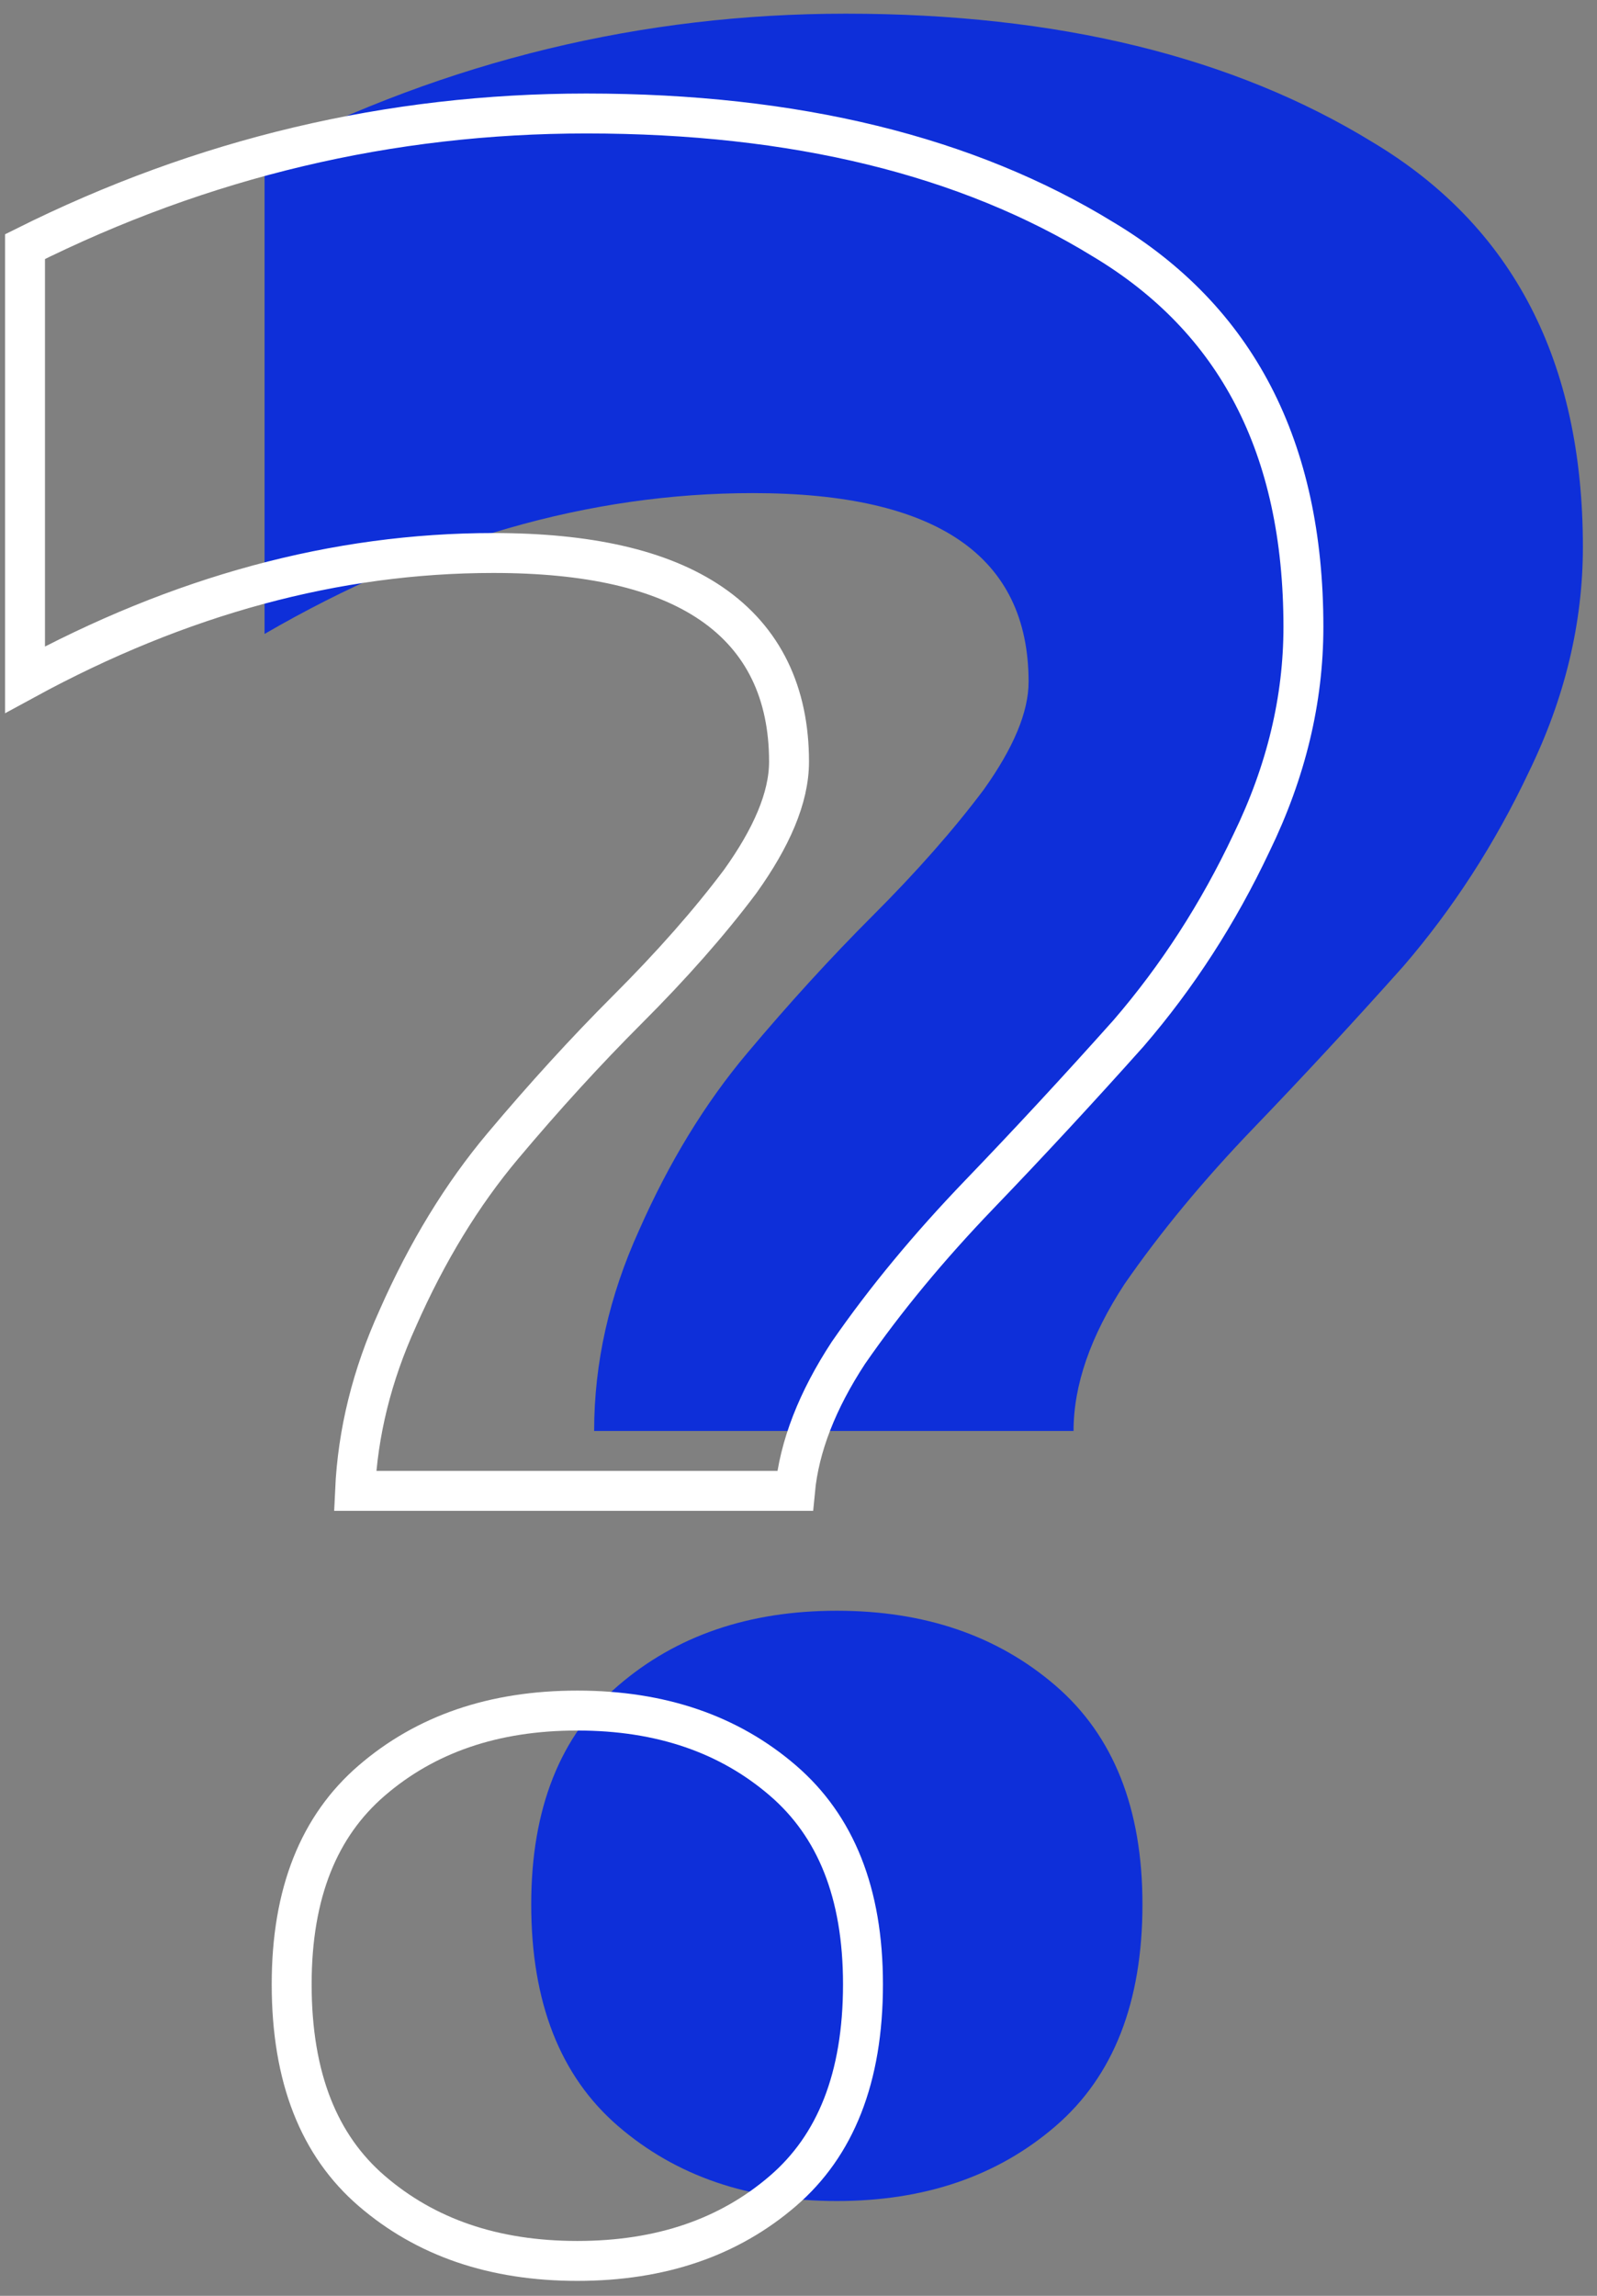 <svg width="80" height="115" viewBox="0 0 80 115" fill="none" xmlns="http://www.w3.org/2000/svg">
<rect x="0" y="0" width="80" height="115" fill="#808080" stroke="none"/>
<path d="M53.778 71.678H29.763C29.763 68.276 30.514 64.924 32.014 61.622C33.515 58.22 35.316 55.268 37.418 52.767C39.519 50.265 41.62 47.964 43.722 45.862C45.923 43.661 47.774 41.56 49.275 39.559C50.776 37.457 51.526 35.656 51.526 34.155C51.526 27.852 46.923 24.7 37.718 24.7C29.513 24.7 21.358 27.051 13.253 31.754V7.739C22.459 3.036 32.165 0.685 42.371 0.685C52.977 0.685 61.782 2.836 68.787 7.139C75.791 11.341 79.293 18.096 79.293 27.401C79.293 31.203 78.393 34.956 76.591 38.658C74.89 42.26 72.789 45.512 70.288 48.414C67.786 51.216 65.285 53.917 62.783 56.519C60.282 59.12 58.13 61.722 56.329 64.323C54.628 66.925 53.778 69.377 53.778 71.678ZM57.23 95.392C57.23 100.295 55.779 103.998 52.877 106.499C49.975 109.001 46.323 110.251 41.92 110.251C37.518 110.251 33.866 109.001 30.964 106.499C28.062 103.998 26.611 100.295 26.611 95.392C26.611 90.589 28.062 86.937 30.964 84.436C33.866 81.934 37.518 80.683 41.92 80.683C46.323 80.683 49.975 81.934 52.877 84.436C55.779 86.937 57.23 90.589 57.23 95.392Z" fill="#0E2FD9"/>
<path d="M17.786 74.678C17.918 71.769 18.628 68.89 19.925 66.036L19.925 66.036L19.929 66.025C21.397 62.698 23.151 59.83 25.183 57.41C27.268 54.928 29.35 52.648 31.429 50.569C33.656 48.342 35.54 46.206 37.075 44.159L37.082 44.149L37.089 44.14C38.633 41.978 39.526 39.967 39.526 38.155C39.526 34.723 38.252 32.027 35.639 30.238C33.095 28.496 29.404 27.7 24.718 27.7C16.823 27.7 8.999 29.826 1.253 34.044V12.354C10.157 7.906 19.526 5.685 29.371 5.685C39.845 5.685 48.456 7.809 55.263 11.991L55.263 11.991L55.272 11.996C61.928 15.99 65.293 22.389 65.293 31.401C65.293 35.04 64.433 38.643 62.692 42.221L62.692 42.221L62.687 42.231C61.025 45.752 58.974 48.925 56.536 51.754C54.044 54.545 51.553 57.235 49.062 59.826C46.529 62.461 44.342 65.103 42.507 67.754L42.499 67.765L42.492 67.776C40.951 70.133 40.037 72.438 39.825 74.678H17.786ZM43.23 99.392C43.23 104.092 41.847 107.481 39.224 109.742C36.531 112.064 33.121 113.251 28.921 113.251C24.72 113.251 21.31 112.064 18.617 109.742C15.994 107.481 14.611 104.092 14.611 99.392C14.611 94.801 15.989 91.458 18.617 89.193C21.31 86.871 24.72 85.683 28.921 85.683C33.121 85.683 36.531 86.871 39.224 89.193C41.852 91.458 43.23 94.801 43.23 99.392Z" stroke="white" stroke-width="2"/>
</svg>
